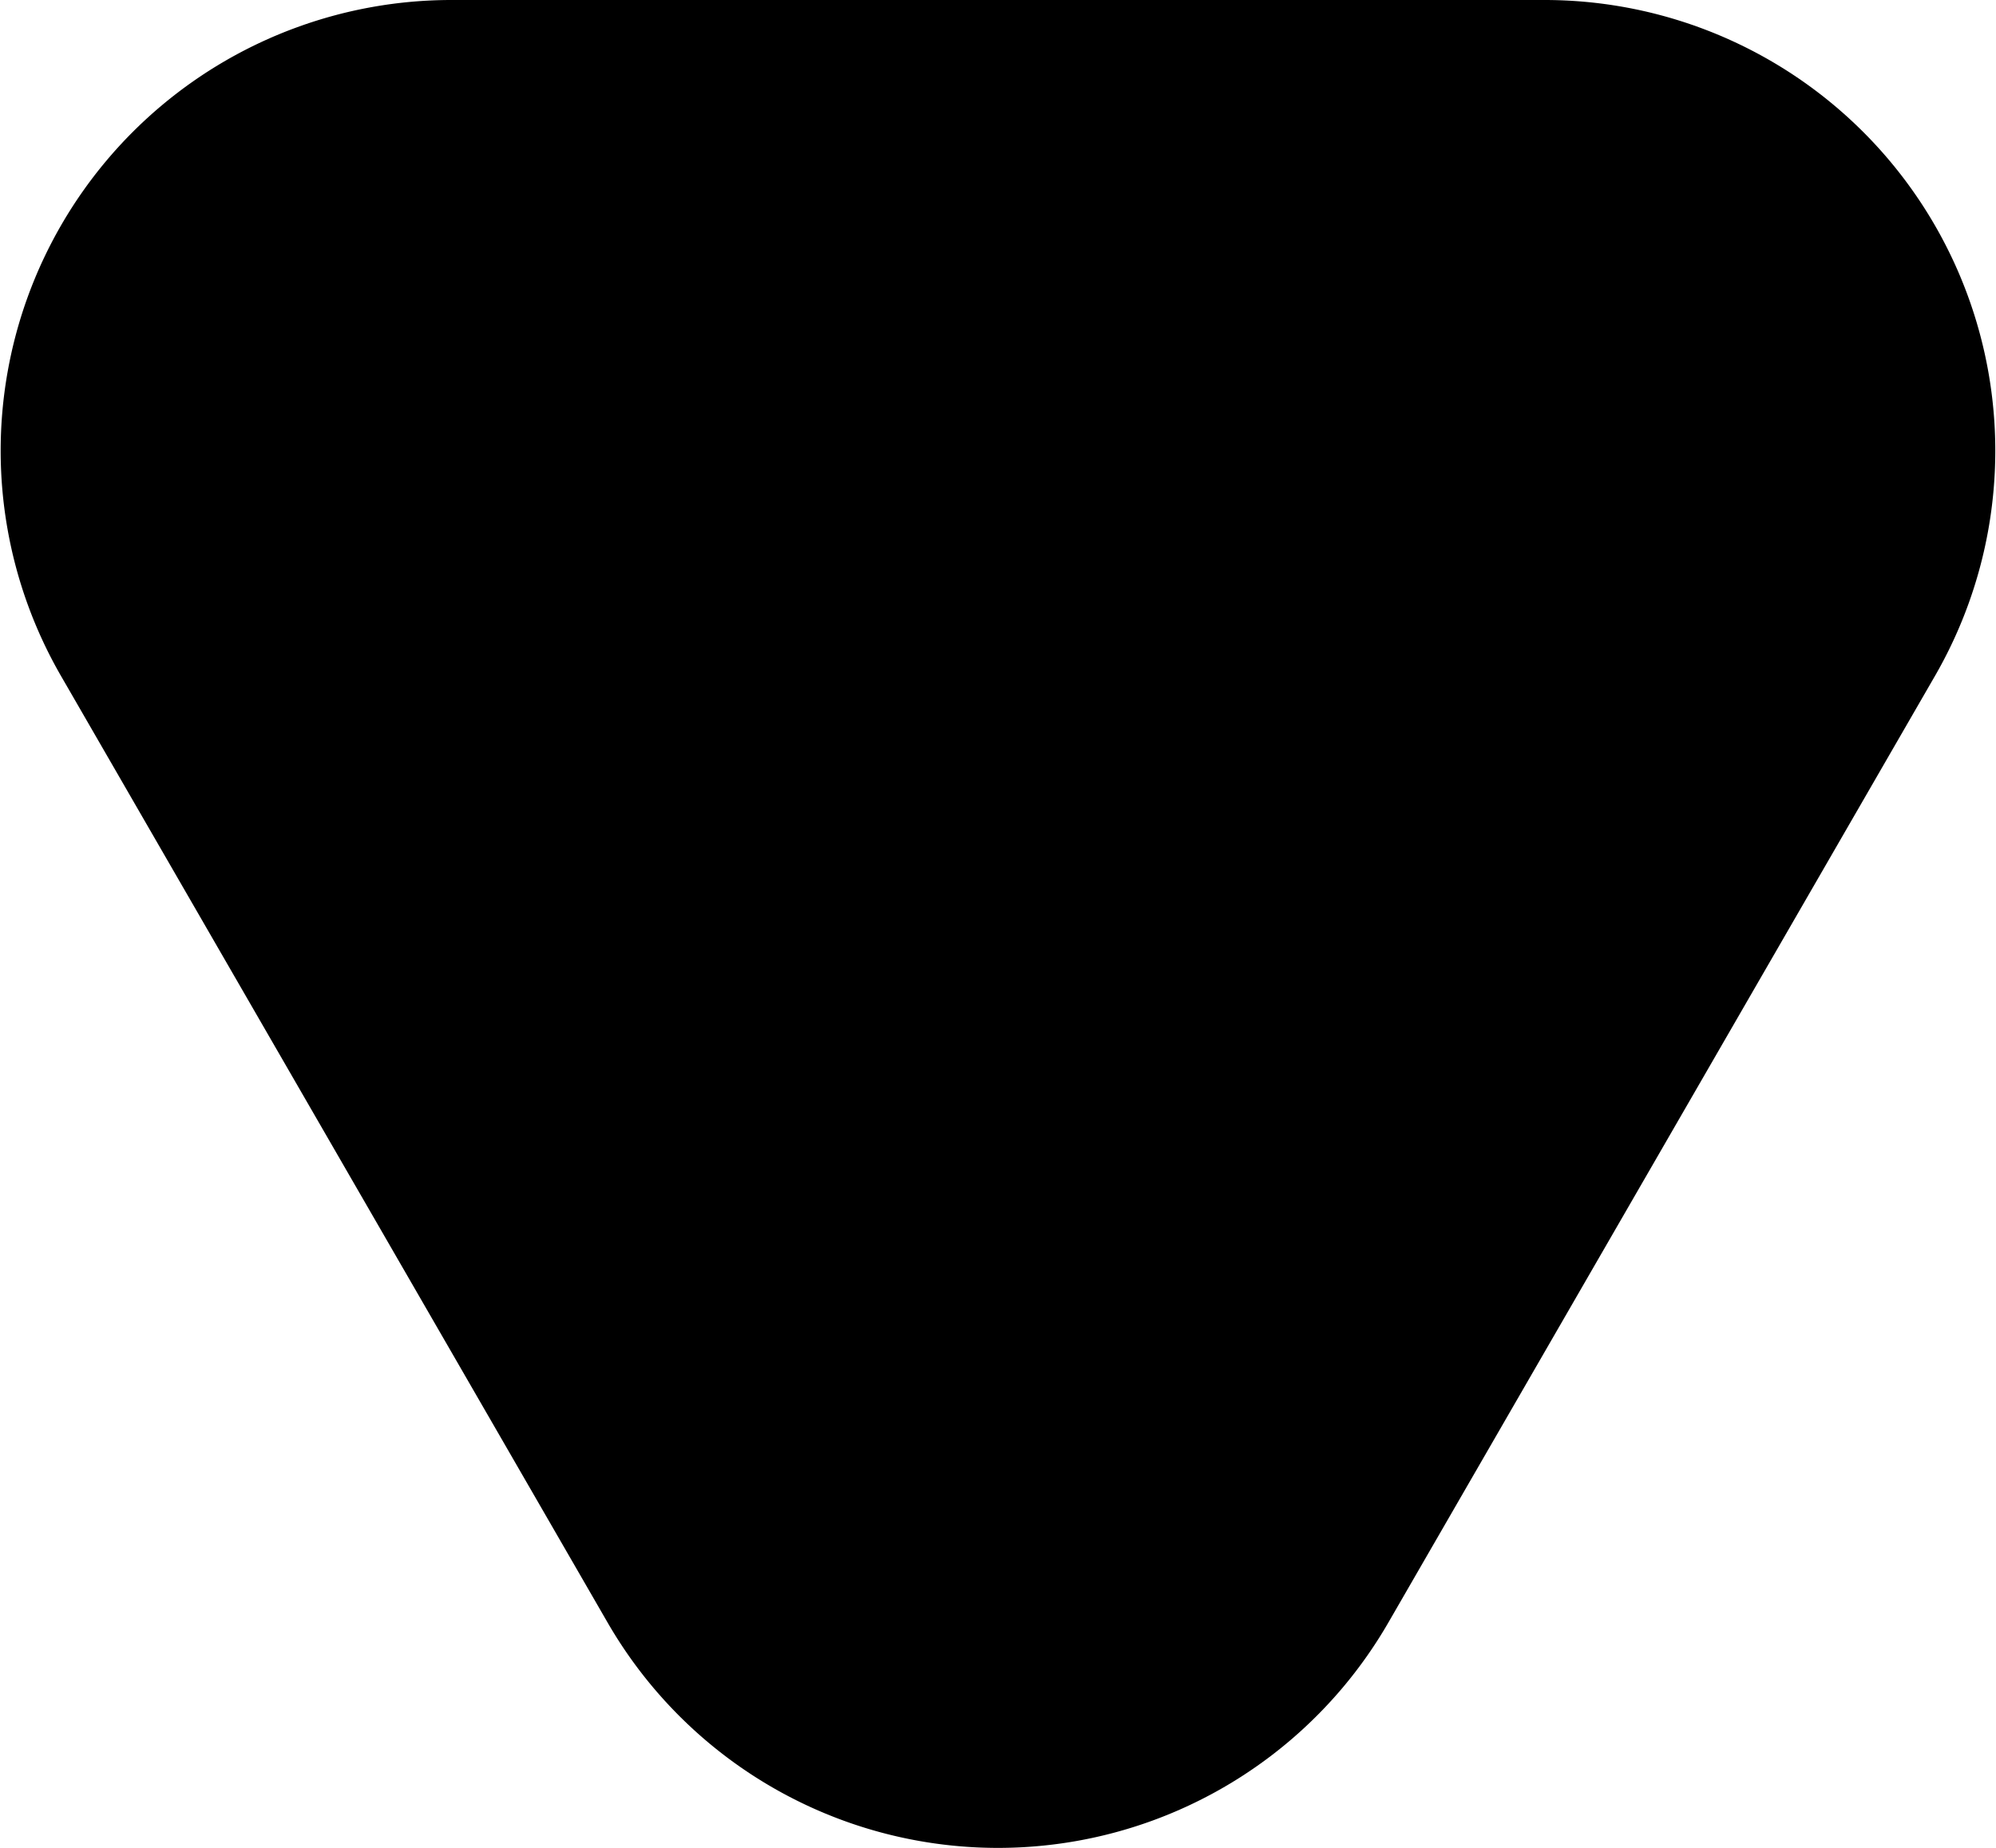 <svg xmlns="http://www.w3.org/2000/svg" width="56.362" height="52.188" viewBox="0 0 56.362 52.188">
  <path id="Path_32" data-name="Path 32" d="M148.95,154.437H118.085a12.729,12.729,0,0,0-11.024,19.093l15.433,26.731a12.729,12.729,0,0,0,22.047,0l15.433-26.731A12.729,12.729,0,0,0,148.95,154.437Z" transform="translate(-105.337 -154.437)"/>
</svg>
